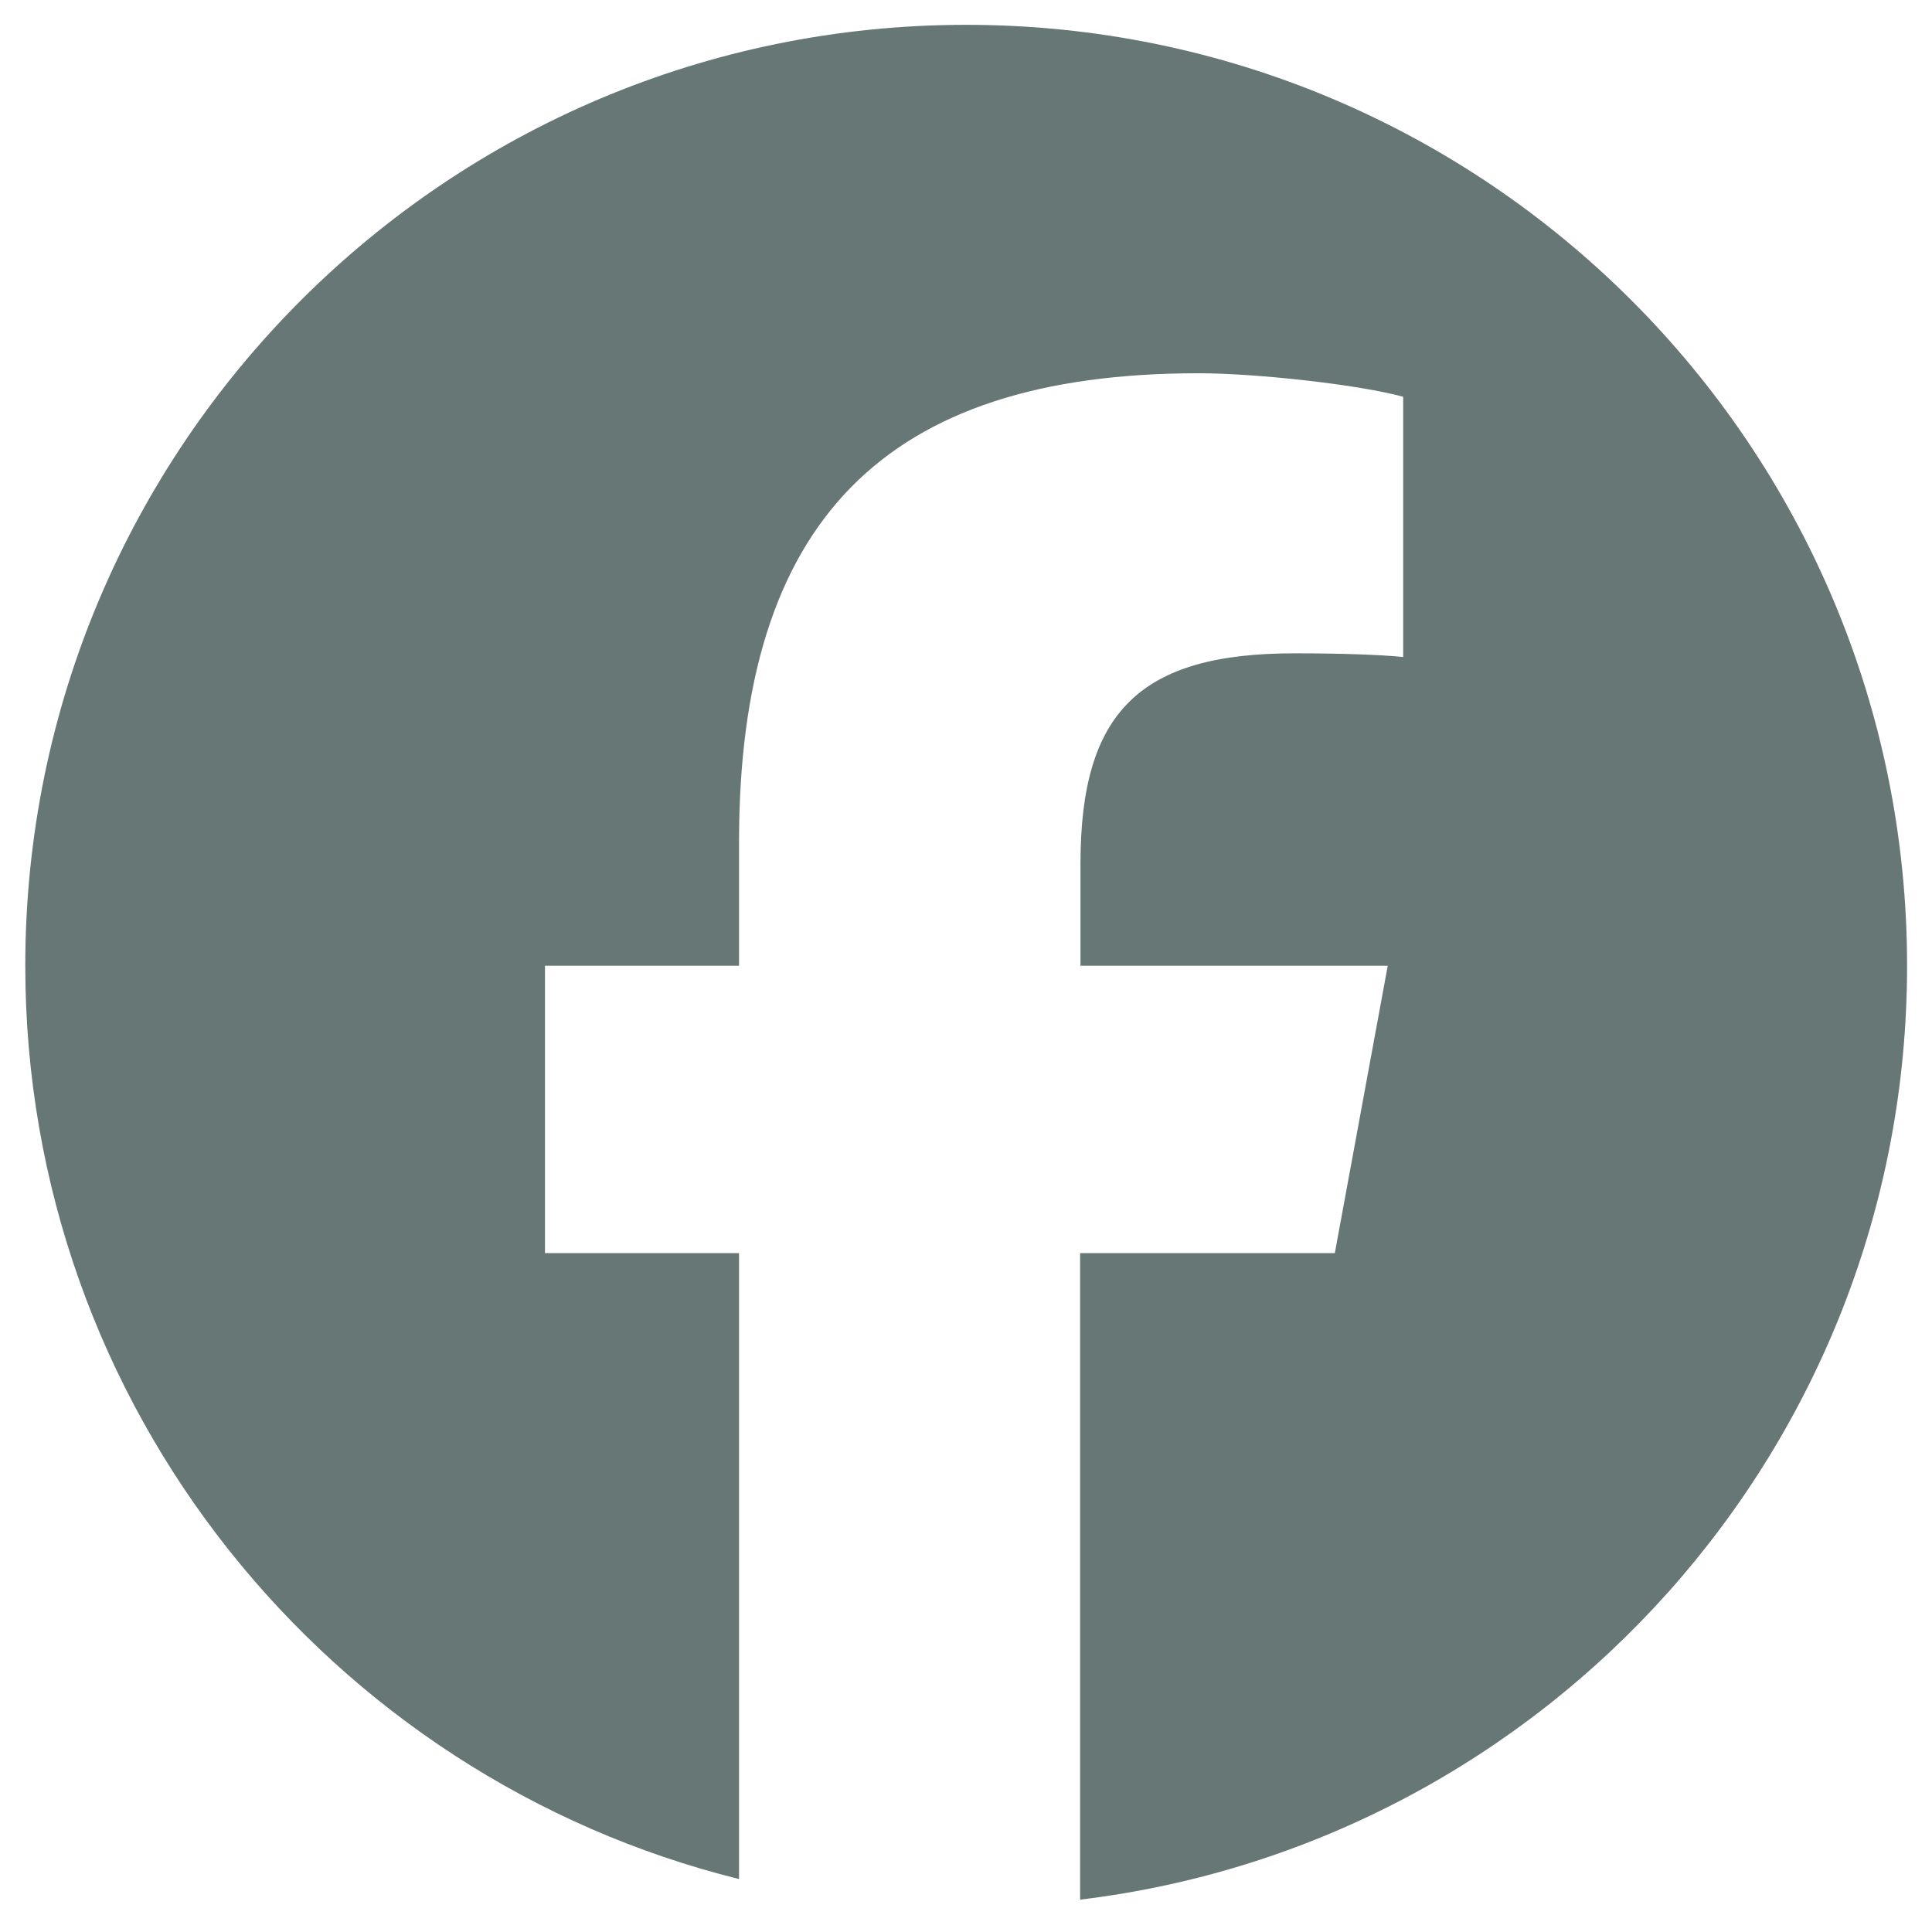 <?xml version="1.0" encoding="utf-8"?>
<svg xmlns="http://www.w3.org/2000/svg" viewBox="0 0 512 512">
  <path d="M 505.394 255.929 C 505.394 118.203 393.773 6.581 256.047 6.581 C 118.323 6.581 6.701 118.203 6.701 255.929 C 6.701 372.809 87.251 470.99 195.853 497.969 L 195.853 332.095 L 144.426 332.095 L 144.426 255.929 L 195.853 255.929 L 195.853 223.104 C 195.853 138.267 234.23 98.917 317.604 98.917 C 333.384 98.917 360.656 102.034 371.857 105.151 L 371.857 174.112 C 366.013 173.527 355.786 173.138 343.026 173.138 C 302.119 173.138 286.339 188.624 286.339 228.85 L 286.339 255.929 L 367.767 255.929 L 353.74 332.095 L 286.242 332.095 L 286.242 503.425 C 409.746 488.522 505.394 383.427 505.394 255.929 Z" style="fill: rgb(102, 119, 118);"/>
</svg>
